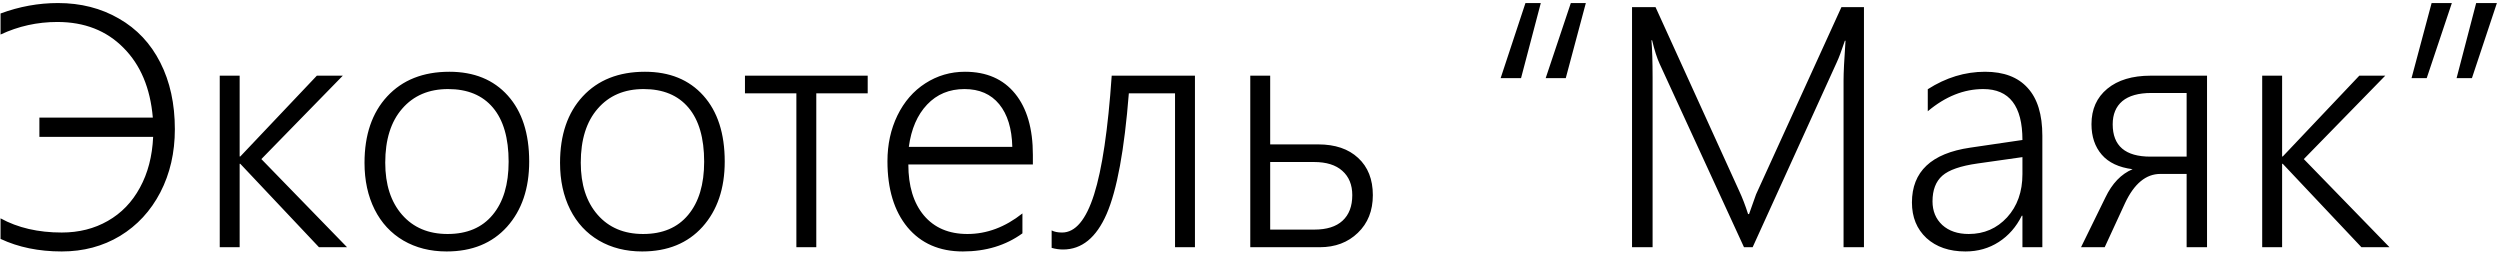 <?xml version="1.0" encoding="UTF-8"?> <svg xmlns="http://www.w3.org/2000/svg" width="718" height="73" viewBox="0 0 718 73" fill="none"><path d="M50.219 37.109C50.219 43.828 48.828 49.875 46.047 55.25C43.266 60.594 39.406 64.766 34.469 67.766C29.531 70.734 23.953 72.219 17.734 72.219C11.141 72.219 5.281 71.016 0.156 68.609V62.703C5.094 65.422 10.953 66.781 17.734 66.781C22.672 66.781 27.078 65.672 30.953 63.453C34.859 61.234 37.938 58.047 40.188 53.891C42.469 49.734 43.734 44.875 43.984 39.312H11.312V33.781H43.891C43.172 25.312 40.359 18.625 35.453 13.719C30.578 8.781 24.25 6.312 16.469 6.312C10.719 6.312 5.281 7.516 0.156 9.922V3.875C5.562 1.875 11.062 0.875 16.656 0.875C23.188 0.875 29.016 2.359 34.141 5.328C39.297 8.266 43.266 12.484 46.047 17.984C48.828 23.453 50.219 29.828 50.219 37.109ZM91.609 71L69.016 47.047H68.828V71H63.109V21.734H68.828V44.938H69.016L91 21.734H98.453L75.062 45.688L99.672 71H91.609ZM128.266 72.219C123.578 72.219 119.438 71.172 115.844 69.078C112.281 66.984 109.531 64.016 107.594 60.172C105.656 56.297 104.688 51.828 104.688 46.766C104.688 38.734 106.859 32.375 111.203 27.688C115.578 22.969 121.531 20.609 129.062 20.609C136.156 20.609 141.75 22.891 145.844 27.453C149.938 32.016 151.984 38.328 151.984 46.391C151.984 54.141 149.859 60.391 145.609 65.141C141.359 69.859 135.578 72.219 128.266 72.219ZM128.688 25.578C123.156 25.578 118.766 27.453 115.516 31.203C112.266 34.922 110.641 40.094 110.641 46.719C110.641 53 112.25 57.984 115.469 61.672C118.688 65.359 123.047 67.203 128.547 67.203C134.141 67.203 138.453 65.375 141.484 61.719C144.547 58.062 146.078 52.969 146.078 46.438C146.078 39.656 144.578 34.484 141.578 30.922C138.578 27.359 134.281 25.578 128.688 25.578ZM184.422 72.219C179.734 72.219 175.594 71.172 172 69.078C168.438 66.984 165.688 64.016 163.75 60.172C161.812 56.297 160.844 51.828 160.844 46.766C160.844 38.734 163.016 32.375 167.359 27.688C171.734 22.969 177.688 20.609 185.219 20.609C192.312 20.609 197.906 22.891 202 27.453C206.094 32.016 208.141 38.328 208.141 46.391C208.141 54.141 206.016 60.391 201.766 65.141C197.516 69.859 191.734 72.219 184.422 72.219ZM184.844 25.578C179.312 25.578 174.922 27.453 171.672 31.203C168.422 34.922 166.797 40.094 166.797 46.719C166.797 53 168.406 57.984 171.625 61.672C174.844 65.359 179.203 67.203 184.703 67.203C190.297 67.203 194.609 65.375 197.641 61.719C200.703 58.062 202.234 52.969 202.234 46.438C202.234 39.656 200.734 34.484 197.734 30.922C194.734 27.359 190.438 25.578 184.844 25.578ZM234.438 26.797V71H228.719V26.797H213.953V21.734H249.203V26.797H234.438ZM260.875 47.234C260.875 53.422 262.359 58.297 265.328 61.859C268.328 65.422 272.5 67.203 277.844 67.203C283.406 67.203 288.672 65.234 293.641 61.297V67.016C288.859 70.484 283.156 72.219 276.531 72.219C269.812 72.219 264.516 69.906 260.641 65.281C256.797 60.625 254.875 54.297 254.875 46.297C254.875 41.484 255.828 37.109 257.734 33.172C259.672 29.203 262.344 26.125 265.75 23.938C269.188 21.719 272.984 20.609 277.141 20.609C283.328 20.609 288.125 22.703 291.531 26.891C294.938 31.078 296.641 36.938 296.641 44.469V47.234H260.875ZM290.734 42.172C290.609 36.922 289.359 32.844 286.984 29.938C284.609 27.031 281.281 25.578 277 25.578C272.656 25.578 269.078 27.062 266.266 30.031C263.453 33 261.703 37.047 261.016 42.172H290.734ZM337.469 71V26.797H324.203C322.922 43.047 320.797 54.594 317.828 61.438C314.859 68.25 310.688 71.656 305.312 71.656C304.219 71.656 303.125 71.5 302.031 71.188V66.172C302.781 66.578 303.781 66.781 305.031 66.781C308.844 66.781 311.906 63.141 314.219 55.859C316.531 48.578 318.219 37.203 319.281 21.734H343.188V71H337.469ZM394.281 56.047C394.281 60.516 392.844 64.125 389.969 66.875C387.125 69.625 383.484 71 379.047 71H359.078V21.734H364.797V41.469H378.578C383.453 41.469 387.281 42.766 390.062 45.359C392.875 47.953 394.281 51.516 394.281 56.047ZM388.375 56.047C388.375 53.078 387.422 50.75 385.516 49.062C383.641 47.375 380.938 46.531 377.406 46.531H364.797V65.938H377.5C381.031 65.938 383.719 65.094 385.562 63.406C387.438 61.688 388.375 59.234 388.375 56.047ZM449.688 22.438H443.922L451.141 0.875H455.453L449.688 22.438ZM436.844 22.438H430.984L438.109 0.875H442.516L436.844 22.438ZM529.469 71V23.047C529.469 20.922 529.656 17.141 530.031 11.703H529.844C528.875 14.609 528.094 16.688 527.5 17.938L503.359 71H500.875L476.641 18.312C475.891 16.688 475.172 14.438 474.484 11.562H474.297C474.516 14.188 474.625 17.797 474.625 22.391V71H468.719V2.047H475.469L499.469 54.781C500.406 56.781 501.266 59.016 502.047 61.484H502.328C503.359 58.516 504.031 56.625 504.344 55.812C504.688 55 512.859 37.078 528.859 2.047H535.328V71H529.469ZM580.844 71V61.953H580.656C579.062 65.172 576.859 67.688 574.047 69.5C571.234 71.312 568.047 72.219 564.484 72.219C559.828 72.219 556.094 70.938 553.281 68.375C550.5 65.781 549.109 62.375 549.109 58.156C549.109 49.281 554.688 44.031 565.844 42.406L580.844 40.203C580.844 30.453 577.094 25.578 569.594 25.578C564.031 25.578 558.719 27.703 553.656 31.953V25.625C558.875 22.281 564.359 20.609 570.109 20.609C575.484 20.609 579.562 22.156 582.344 25.25C585.156 28.312 586.562 32.891 586.562 38.984V71H580.844ZM555.016 57.828C555.016 60.609 555.953 62.875 557.828 64.625C559.734 66.344 562.266 67.203 565.422 67.203C569.828 67.203 573.5 65.609 576.438 62.422C579.375 59.203 580.844 55.062 580.844 50V45.125L567.953 46.953C563.078 47.641 559.703 48.812 557.828 50.469C555.953 52.125 555.016 54.578 555.016 57.828ZM628 71V49.953H620.453C616.328 49.953 612.953 52.734 610.328 58.297L604.469 71H597.672L604.656 56.75C606.594 52.688 609.203 49.969 612.484 48.594C608.547 48.094 605.594 46.703 603.625 44.422C601.656 42.141 600.672 39.219 600.672 35.656C600.672 31.375 602.188 27.984 605.219 25.484C608.25 22.984 612.406 21.734 617.688 21.734H633.859V71H628ZM628 26.703H617.875C614.188 26.703 611.406 27.484 609.531 29.047C607.688 30.609 606.766 32.828 606.766 35.703C606.766 41.891 610.375 44.984 617.594 44.984H628V26.703ZM678.203 71L655.609 47.047H655.422V71H649.703V21.734H655.422V44.938H655.609L677.594 21.734H685.047L661.656 45.688L686.266 71H678.203ZM709.938 22.438H705.531L711.156 0.875H717.109L709.938 22.438ZM696.953 22.438H692.594L698.359 0.875H704.172L696.953 22.438Z" fill="black"></path></svg> 